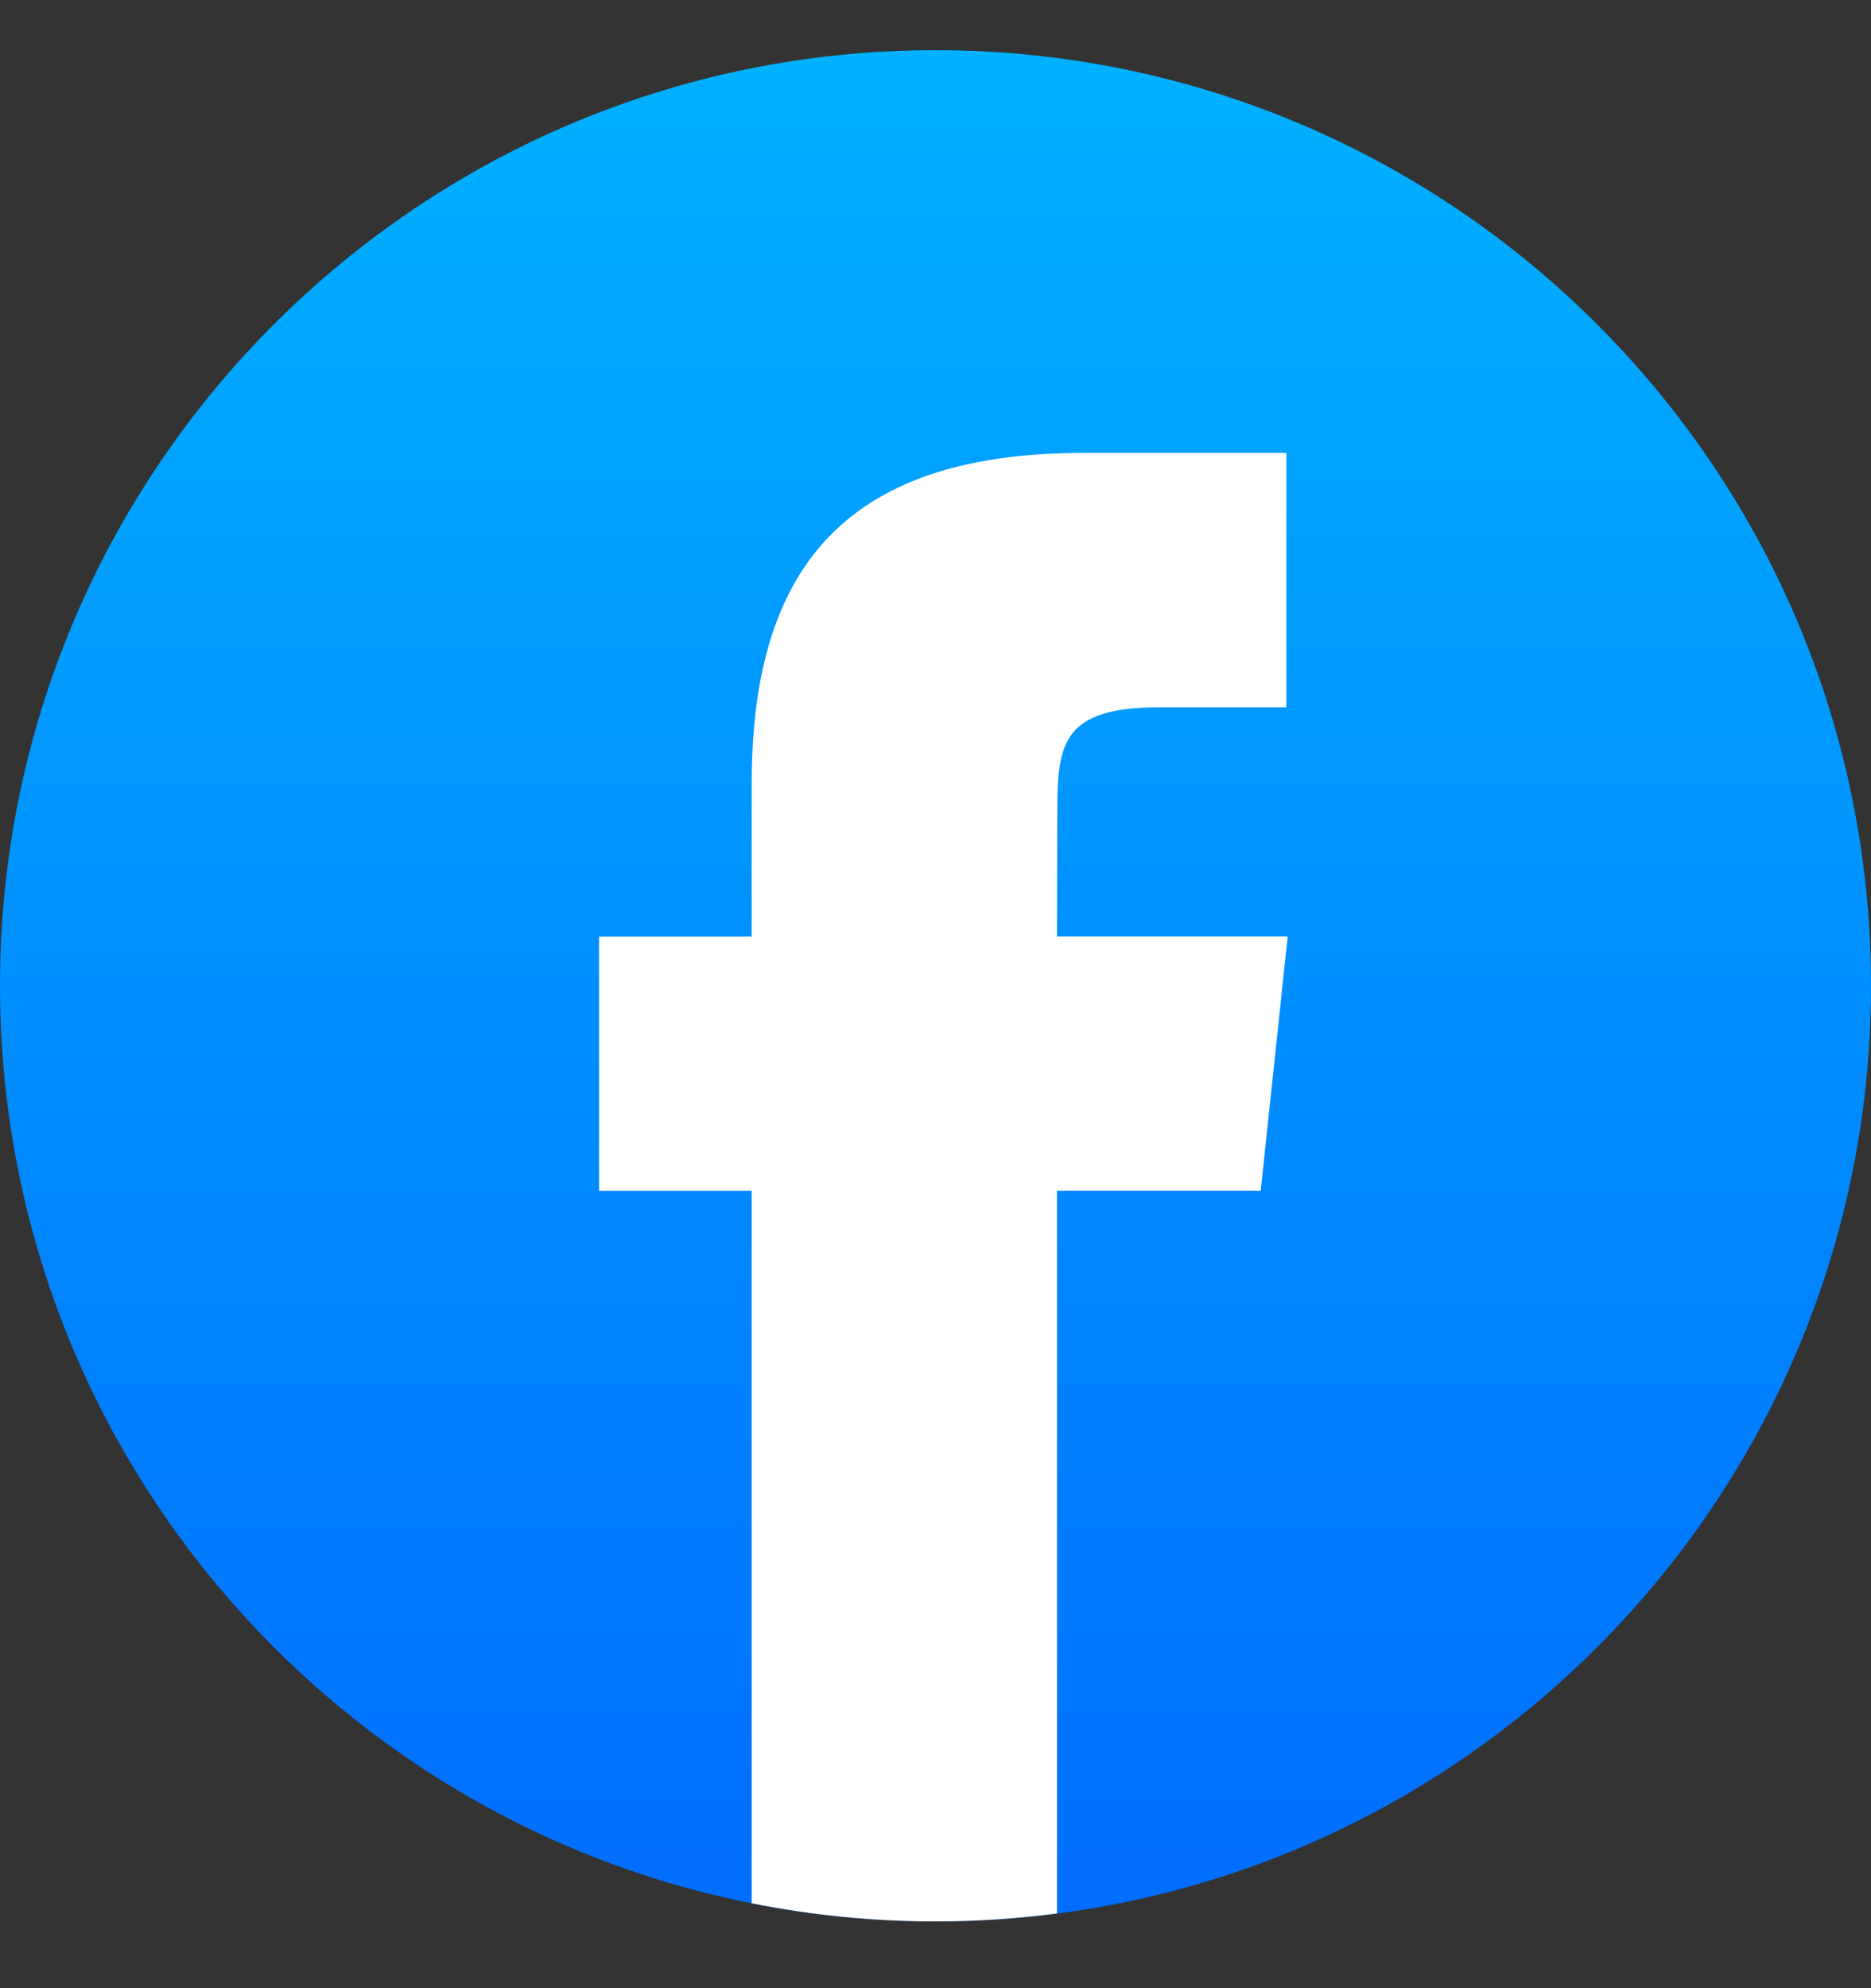 <svg width="16" height="17" viewBox="0 0 16 17" fill="none" xmlns="http://www.w3.org/2000/svg">
<rect x="0" y="0" width="16" height="17" fill="#333333" stroke="none"/>
<path fill-rule="evenodd" clip-rule="evenodd" d="M8 0.429C12.418 0.429 16 4.01 16 8.429C16 12.847 12.418 16.429 8 16.429C3.582 16.429 0 12.847 0 8.429C0 4.01 3.582 0.429 8 0.429Z" fill="url(#paint0_linear_24_23454)"/>
<path d="M9.039 16.361V10.182H10.781L11.012 8.007H9.039L9.042 6.919C9.042 6.352 9.096 6.048 9.911 6.048H11V3.873H9.258C7.165 3.873 6.428 4.927 6.428 6.702V8.008H5.123V10.183H6.428V16.274C6.936 16.375 7.462 16.429 8 16.429C8.348 16.429 8.695 16.406 9.039 16.361Z" fill="white"/>
<defs>
<linearGradient id="paint0_linear_24_23454" x1="8" y1="0.283" x2="8" y2="17.111" gradientUnits="userSpaceOnUse">
<stop stop-color="#00B2FF"/>
<stop offset="1" stop-color="#006AFF"/>
</linearGradient>
</defs>
</svg>
